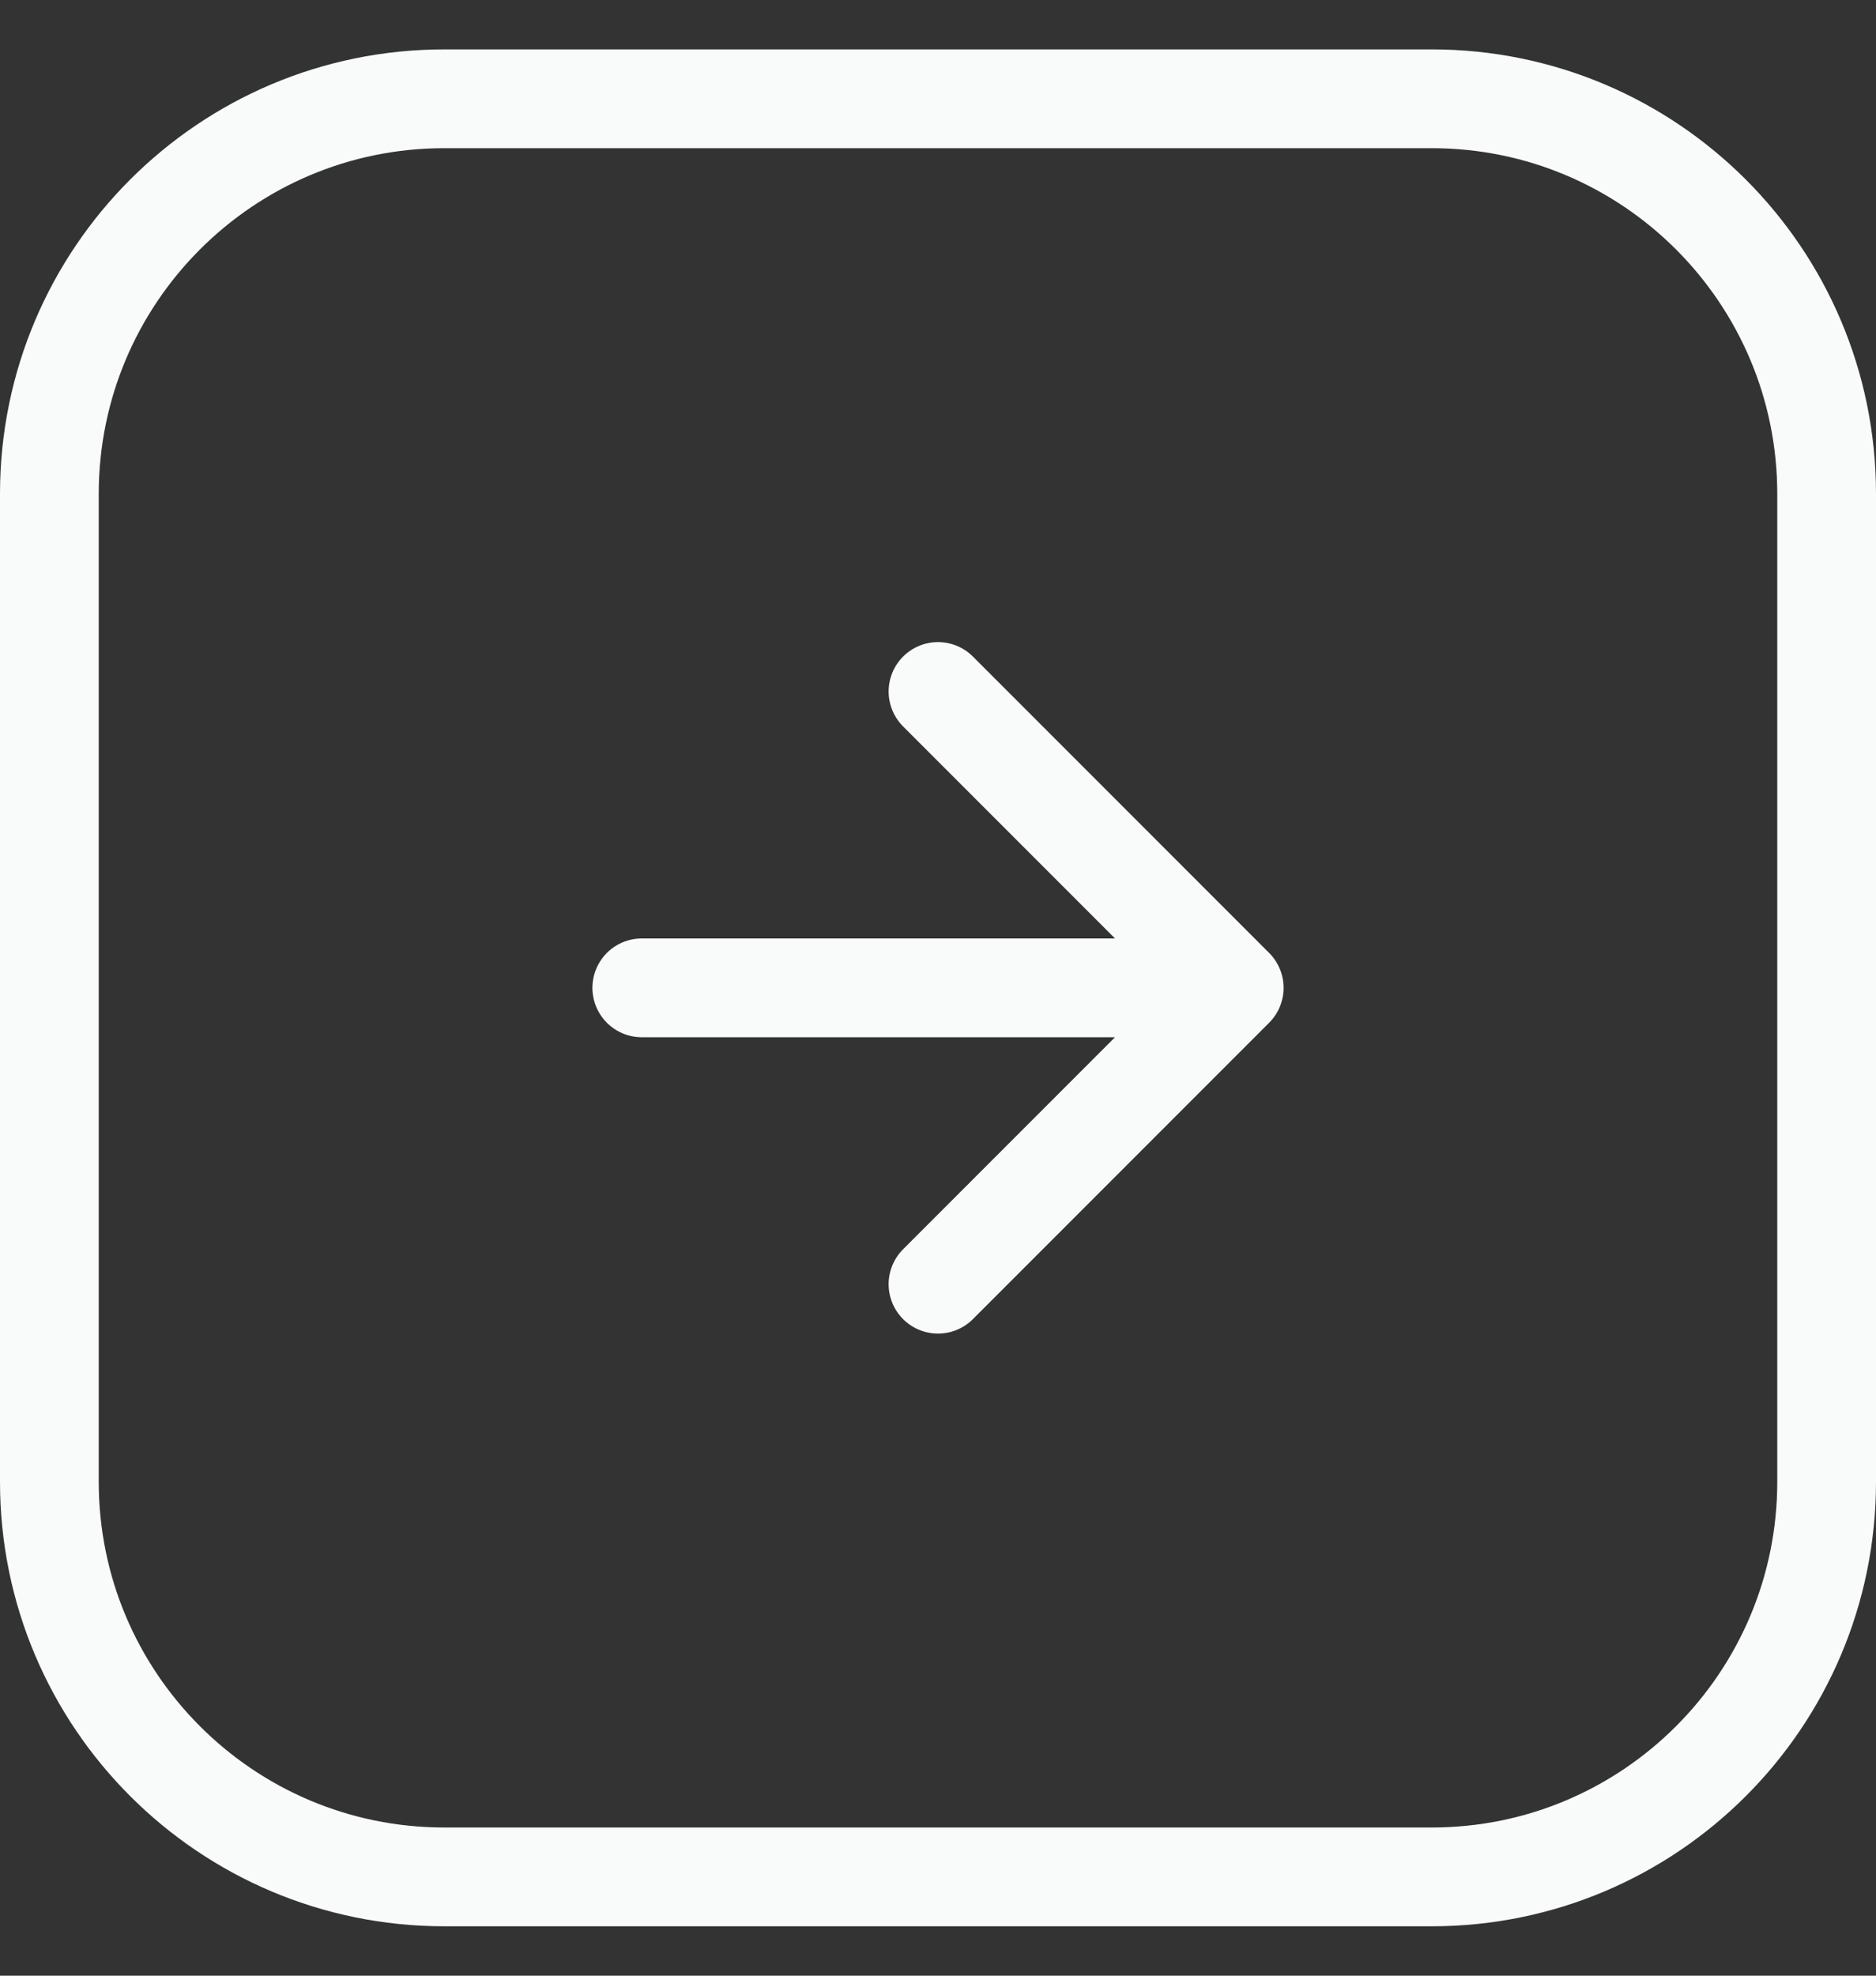 <svg width="19" height="20" viewBox="0 0 19 20" fill="none" xmlns="http://www.w3.org/2000/svg">
<rect x="0" y="0" width="19" height="20" fill="#333333" stroke="none"/>
<path d="M6.5 10H12.5M12.5 10L9.5 13M12.5 10L9.5 7M4.5 19H14.5C16.709 19 18.5 17.209 18.5 15V5C18.5 2.791 16.709 1 14.5 1H4.5C2.291 1 0.5 2.791 0.5 5V15C0.5 17.209 2.291 19 4.5 19Z" stroke="#F9FBFB" stroke-linecap="round" stroke-linejoin="round"/>
</svg>
